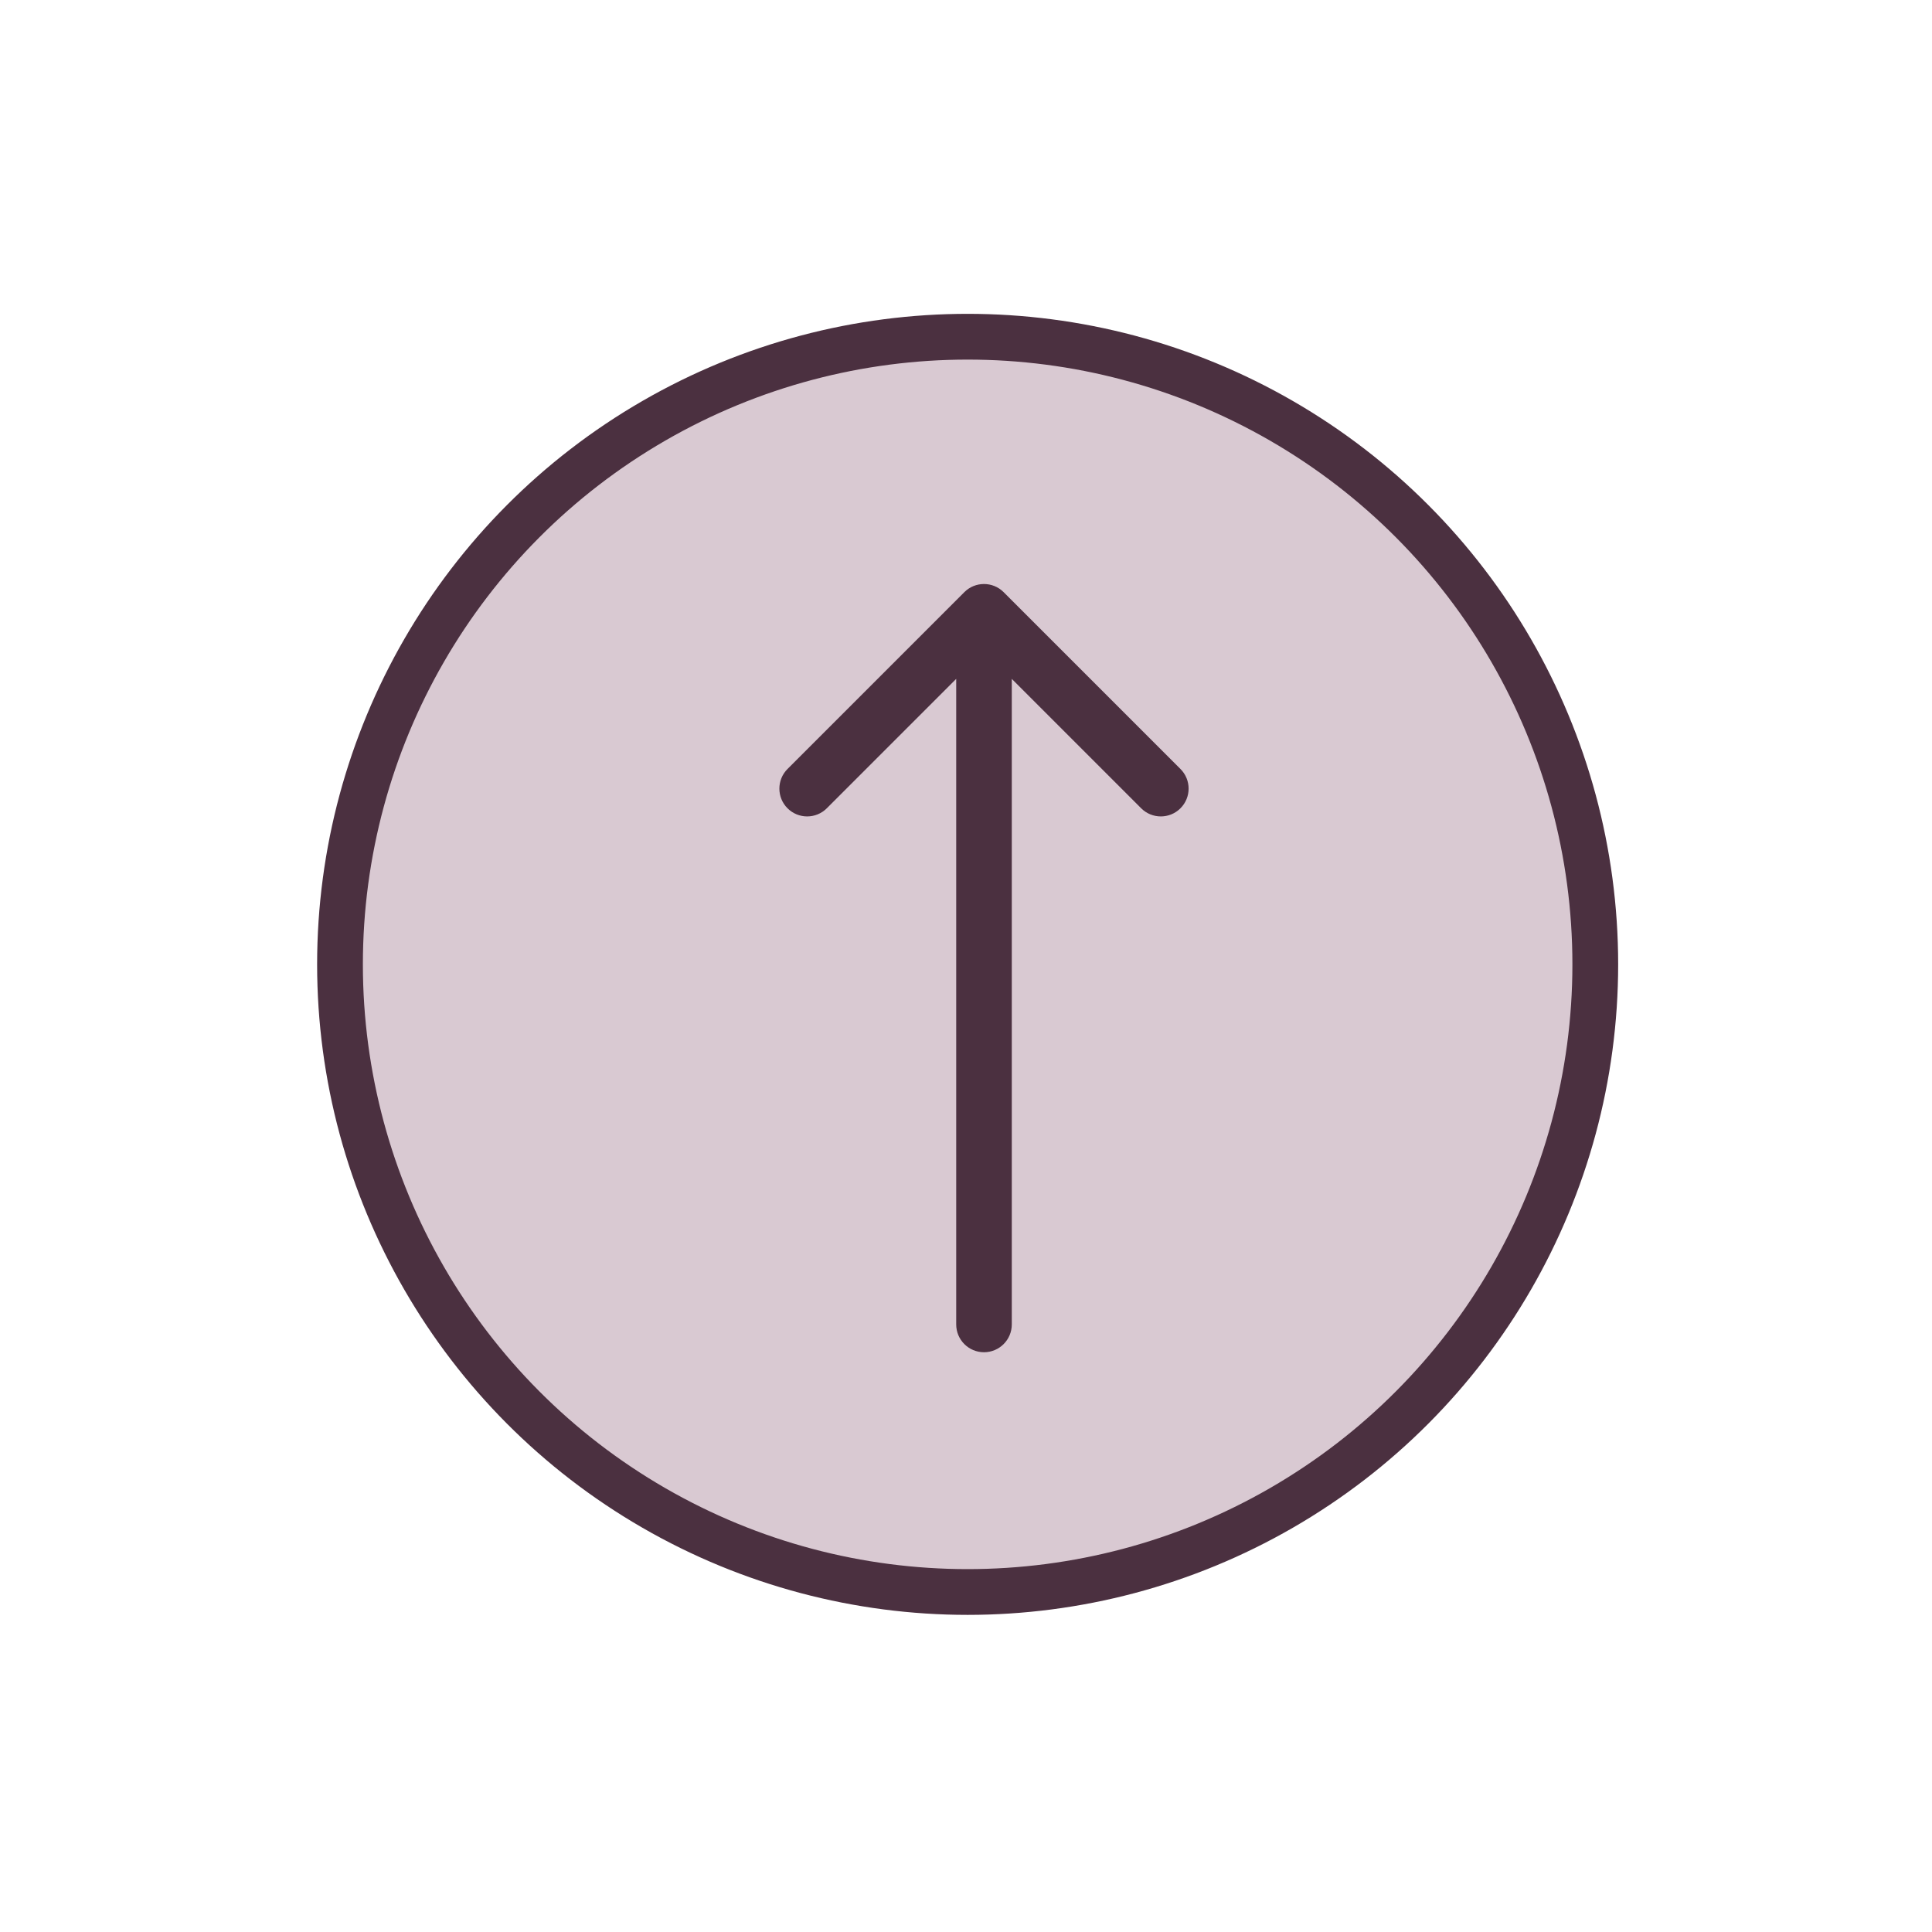 <svg width="60" height="60" viewBox="0 0 60 60" fill="none" xmlns="http://www.w3.org/2000/svg">
<rect width="60" height="60" fill="white"/>
<circle cx="30.051" cy="29.949" r="19.492" fill="#D9C9D2" stroke="#4B3040" stroke-width="1.421"/>
<path d="M31.169 18.39C30.832 18.053 30.285 18.053 29.948 18.39L24.457 23.881C24.12 24.219 24.12 24.765 24.457 25.102C24.794 25.439 25.34 25.439 25.677 25.102L30.559 20.22L35.44 25.102C35.777 25.439 36.324 25.439 36.66 25.102C36.998 24.765 36.998 24.218 36.66 23.881L31.169 18.39ZM29.696 41.132C29.696 41.608 30.082 41.995 30.559 41.995C31.035 41.995 31.422 41.608 31.422 41.132L29.696 41.132ZM29.696 19L29.696 41.132L31.422 41.132L31.422 19L29.696 19Z" fill="#4B3040"/>
</svg>
